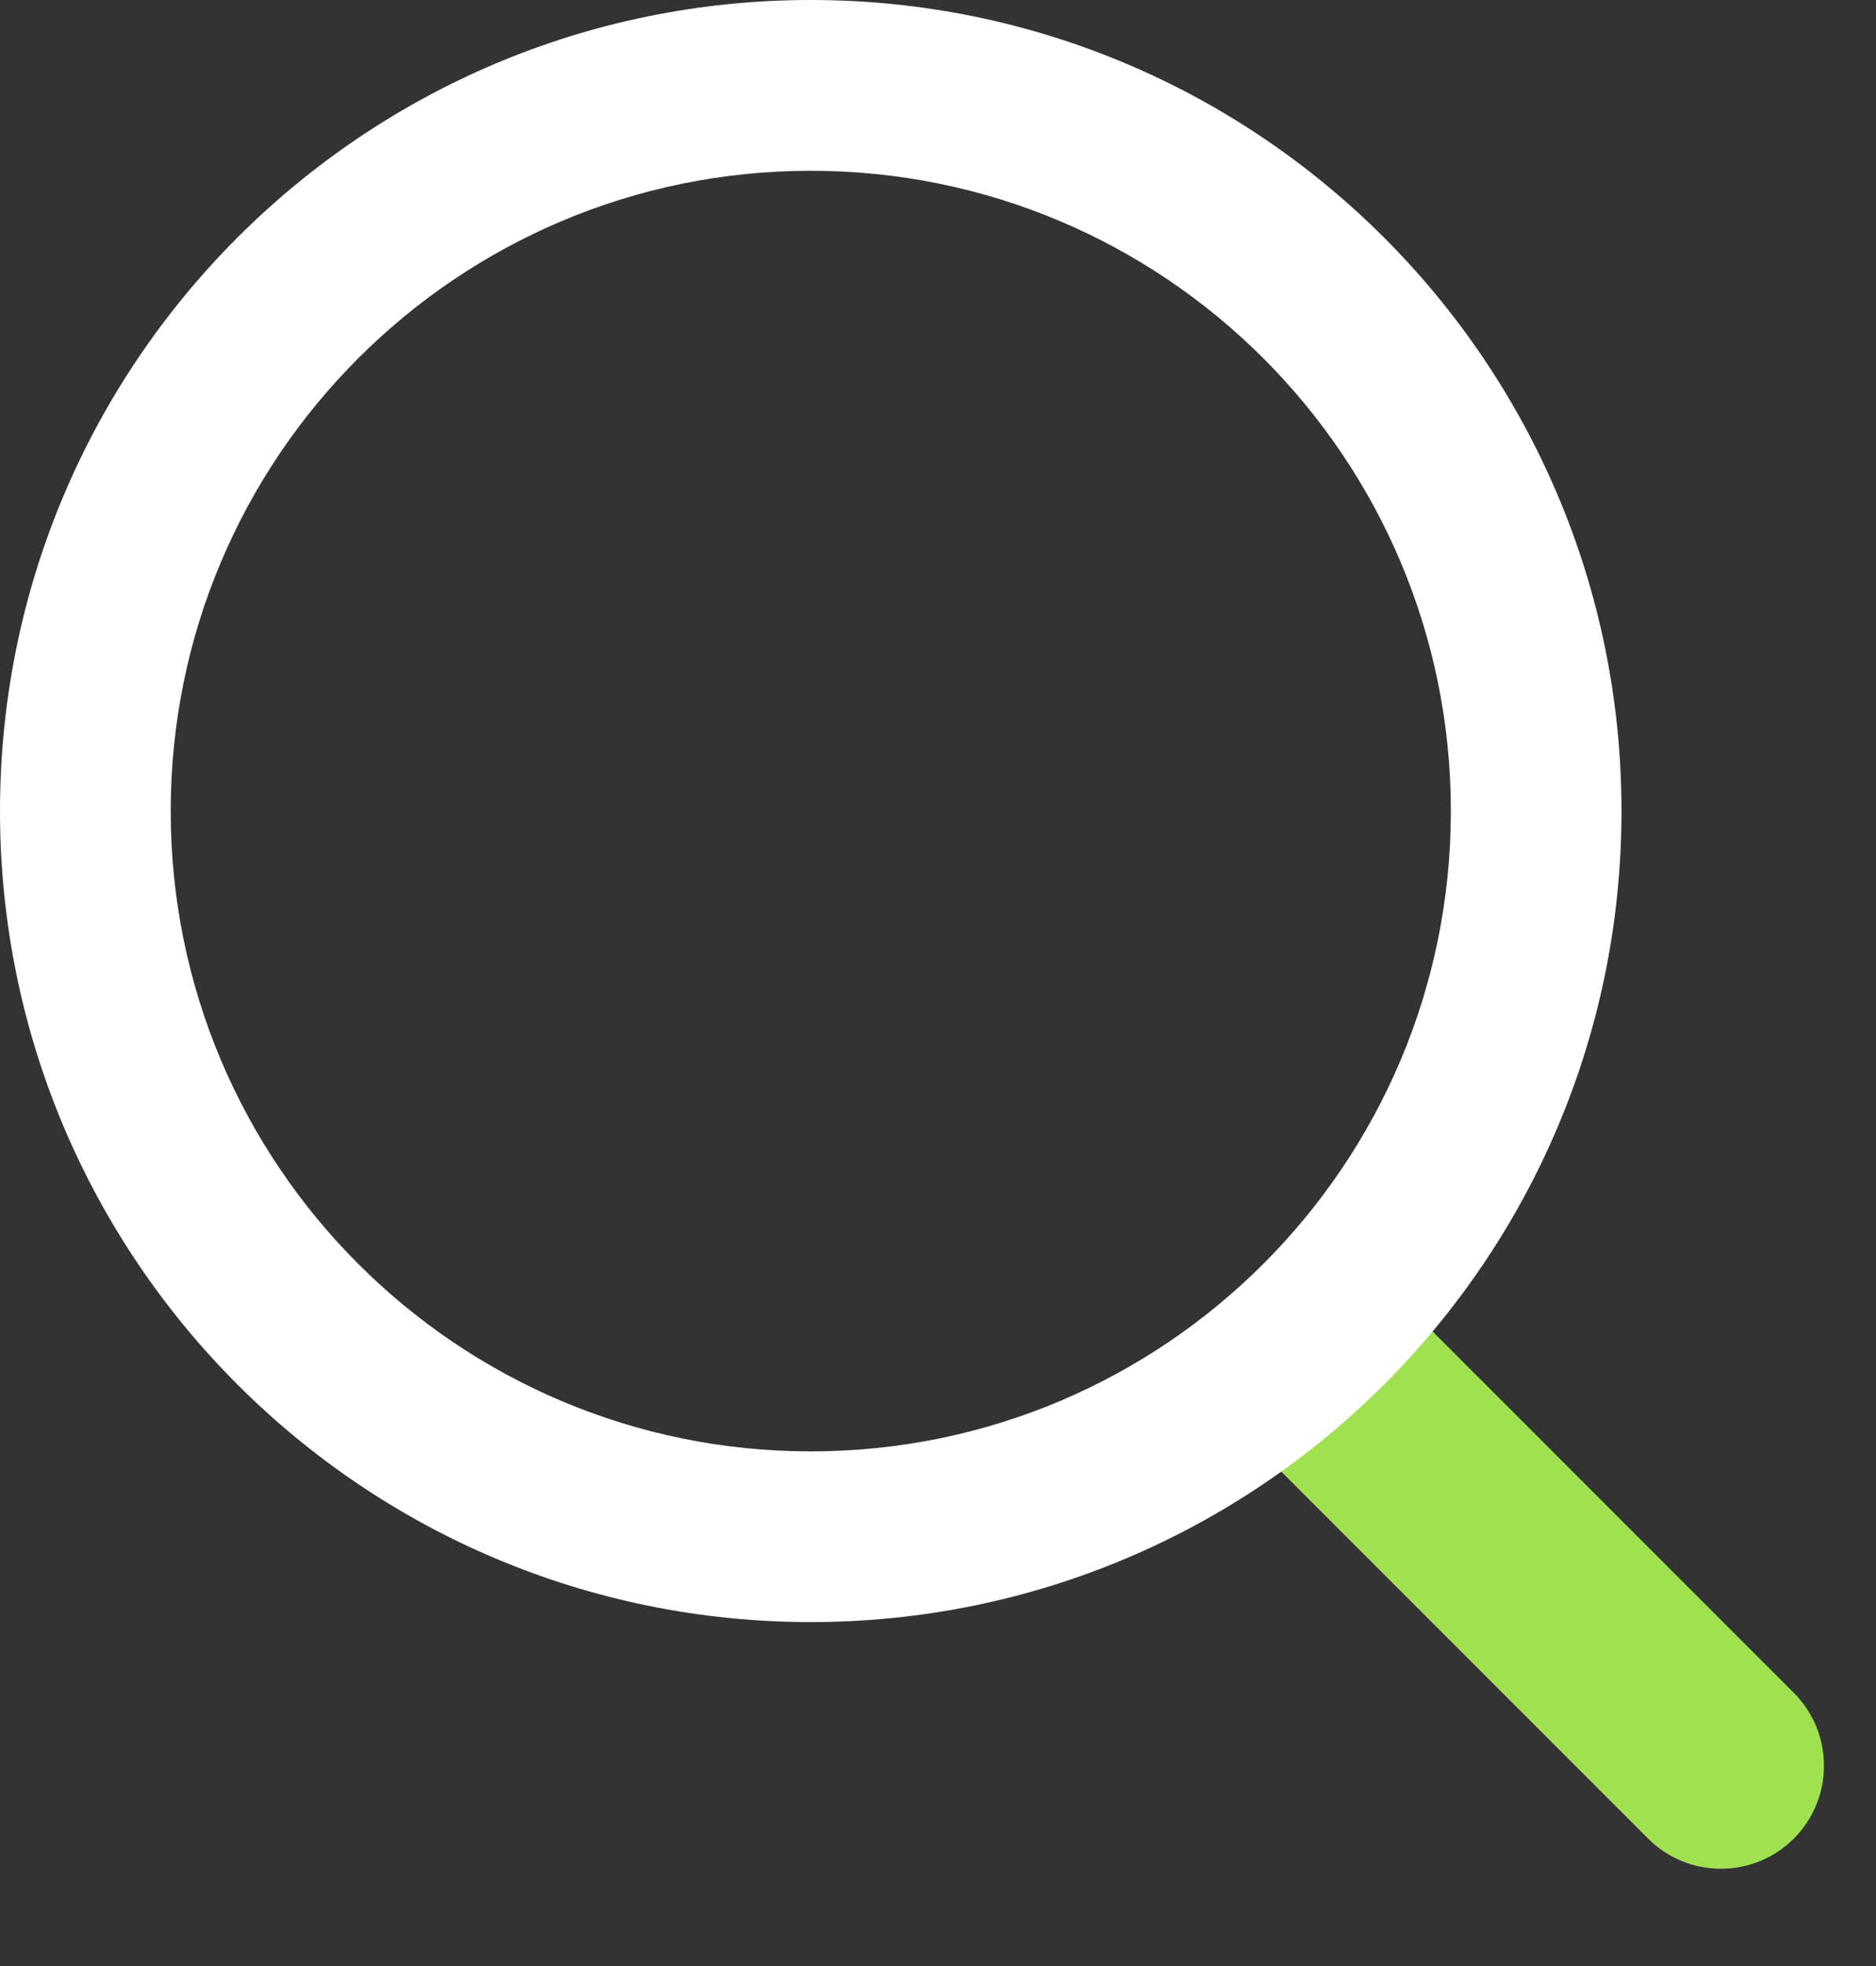 <svg width="21" height="22" viewBox="0 0 21 22" fill="none" xmlns="http://www.w3.org/2000/svg">
<rect x="0" y="0" width="21" height="22" fill="#333333" stroke="none"/>
<path d="M20.08 18.943L15.598 14.461C15.147 14.01 14.417 14.01 13.967 14.461L13.967 14.461C13.516 14.911 13.516 15.641 13.967 16.092L18.449 20.574C18.899 21.024 19.63 21.024 20.08 20.574L20.08 20.574C20.53 20.124 20.53 19.393 20.08 18.943Z" fill="#A0E151"/>
<path fill-rule="evenodd" clip-rule="evenodd" d="M9.076 1.911C5.119 1.911 1.911 5.119 1.911 9.076C1.911 13.033 5.119 16.241 9.076 16.241C13.033 16.241 16.241 13.033 16.241 9.076C16.241 5.119 13.033 1.911 9.076 1.911ZM0 9.076C0 4.063 4.063 0 9.076 0C14.088 0 18.151 4.063 18.151 9.076C18.151 14.088 14.088 18.151 9.076 18.151C4.063 18.151 0 14.088 0 9.076Z" fill="white"/>
</svg>
